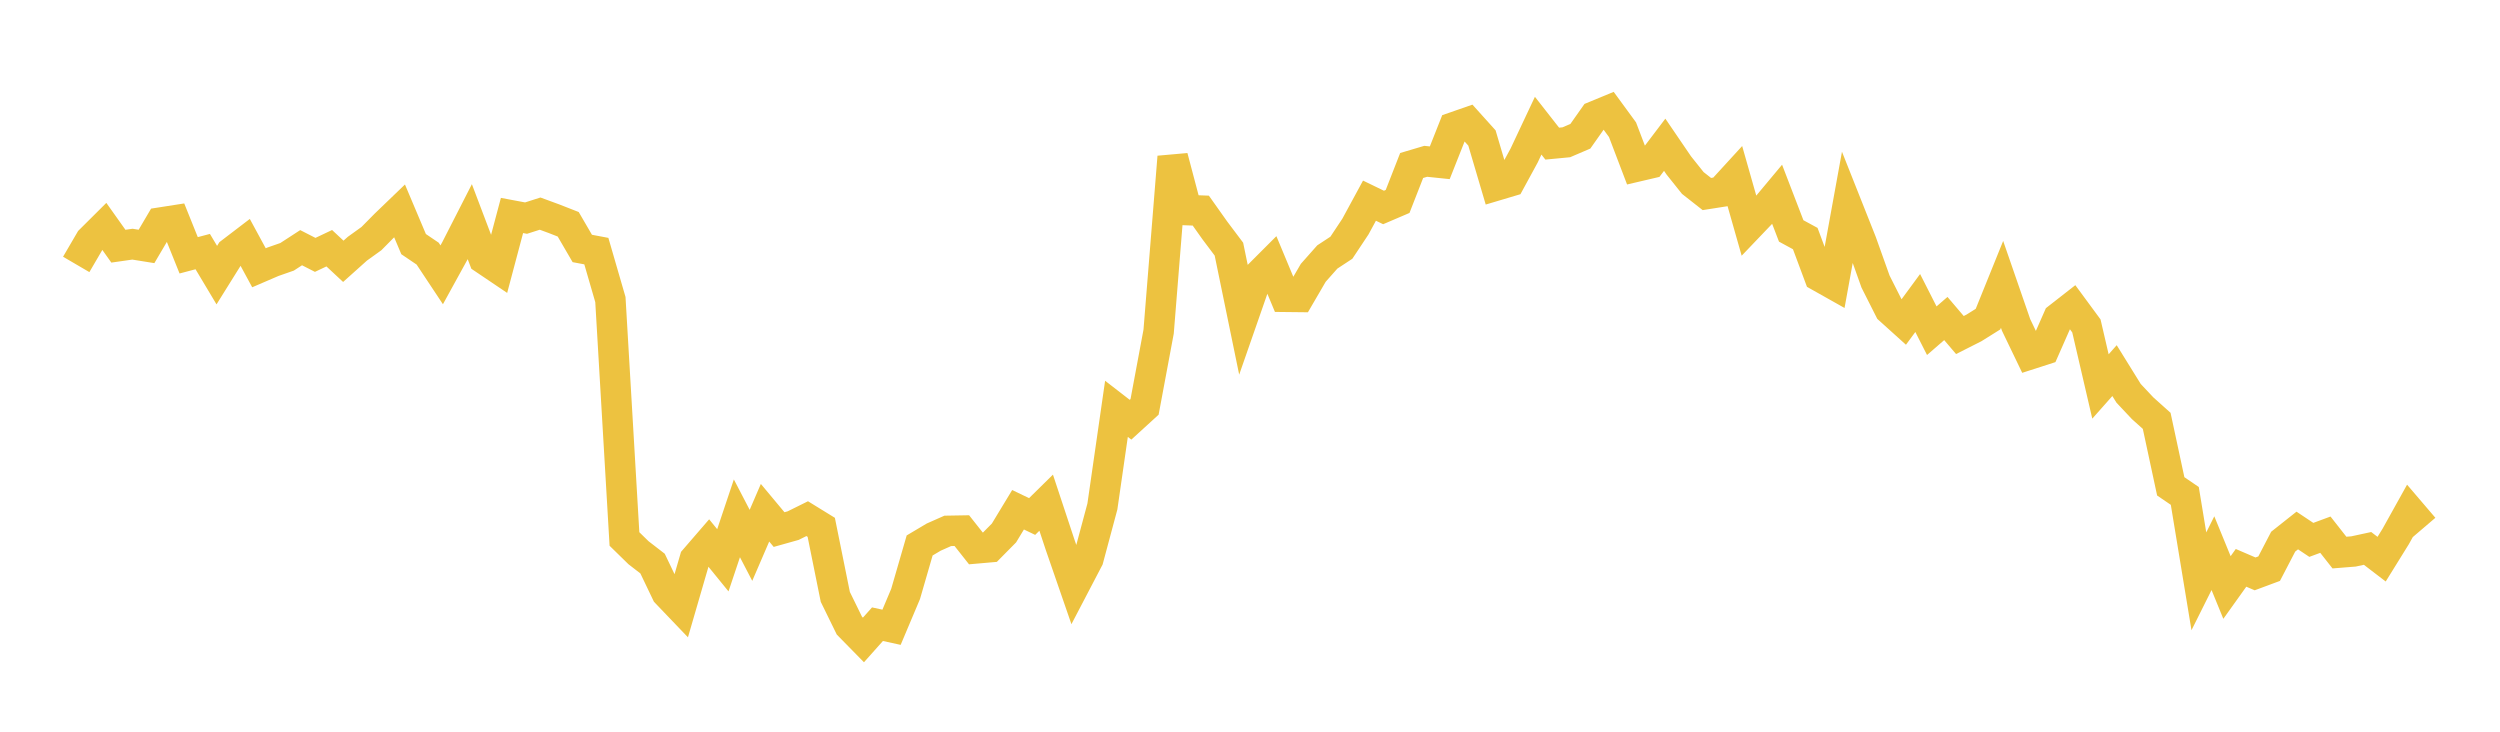 <svg width="164" height="48" xmlns="http://www.w3.org/2000/svg" xmlns:xlink="http://www.w3.org/1999/xlink"><path fill="none" stroke="rgb(237,194,64)" stroke-width="2" d="M5,17.346L5.922,15.768L6.844,14.851L7.766,16.15L8.689,16.018L9.611,16.166L10.533,14.6L11.455,14.456L12.377,16.748L13.299,16.504L14.222,18.048L15.144,16.57L16.066,15.866L16.988,17.566L17.91,17.169L18.832,16.847L19.754,16.248L20.677,16.72L21.599,16.283L22.521,17.142L23.443,16.316L24.365,15.653L25.287,14.72L26.21,13.832L27.132,16.014L28.054,16.638L28.976,18.028L29.898,16.35L30.82,14.545L31.743,16.979L32.665,17.601L33.587,14.135L34.509,14.308L35.431,14.013L36.353,14.352L37.275,14.713L38.198,16.299L39.12,16.473L40.042,19.651L40.964,35.357L41.886,36.259L42.808,36.971L43.731,38.899L44.653,39.863L45.575,36.689L46.497,35.622L47.419,36.755L48.341,34.002L49.263,35.775L50.186,33.635L51.108,34.74L52.03,34.481L52.952,34.024L53.874,34.592L54.796,39.156L55.719,41.041L56.641,41.981L57.563,40.947L58.485,41.149L59.407,38.963L60.329,35.782L61.251,35.234L62.174,34.825L63.096,34.809L64.018,35.976L64.94,35.895L65.862,34.962L66.784,33.44L67.707,33.883L68.629,32.976L69.551,35.761L70.473,38.428L71.395,36.664L72.317,33.224L73.24,26.819L74.162,27.533L75.084,26.691L76.006,21.753L76.928,10.294L77.85,13.782L78.772,13.816L79.695,15.118L80.617,16.344L81.539,20.825L82.461,18.179L83.383,17.256L84.305,19.469L85.228,19.479L86.15,17.897L87.072,16.857L87.994,16.251L88.916,14.862L89.838,13.163L90.76,13.61L91.683,13.215L92.605,10.856L93.527,10.582L94.449,10.678L95.371,8.348L96.293,8.027L97.216,9.052L98.138,12.174L99.06,11.899L99.982,10.205L100.904,8.245L101.826,9.422L102.749,9.334L103.671,8.939L104.593,7.631L105.515,7.25L106.437,8.51L107.359,10.929L108.281,10.713L109.204,9.496L110.126,10.849L111.048,12.004L111.97,12.728L112.892,12.583L113.814,11.576L114.737,14.821L115.659,13.856L116.581,12.752L117.503,15.149L118.425,15.65L119.347,18.124L120.269,18.643L121.192,13.568L122.114,15.891L123.036,18.473L123.958,20.3L124.88,21.132L125.802,19.877L126.725,21.694L127.647,20.895L128.569,21.978L129.491,21.512L130.413,20.935L131.335,18.654L132.257,21.32L133.18,23.238L134.102,22.941L135.024,20.849L135.946,20.129L136.868,21.381L137.79,25.352L138.713,24.312L139.635,25.8L140.557,26.781L141.479,27.607L142.401,31.904L143.323,32.532L144.246,38.134L145.168,36.288L146.09,38.54L147.012,37.25L147.934,37.647L148.856,37.304L149.778,35.532L150.701,34.801L151.623,35.416L152.545,35.075L153.467,36.249L154.389,36.175L155.311,35.976L156.234,36.682L157.156,35.195L158.078,33.538L159,34.617"></path></svg>